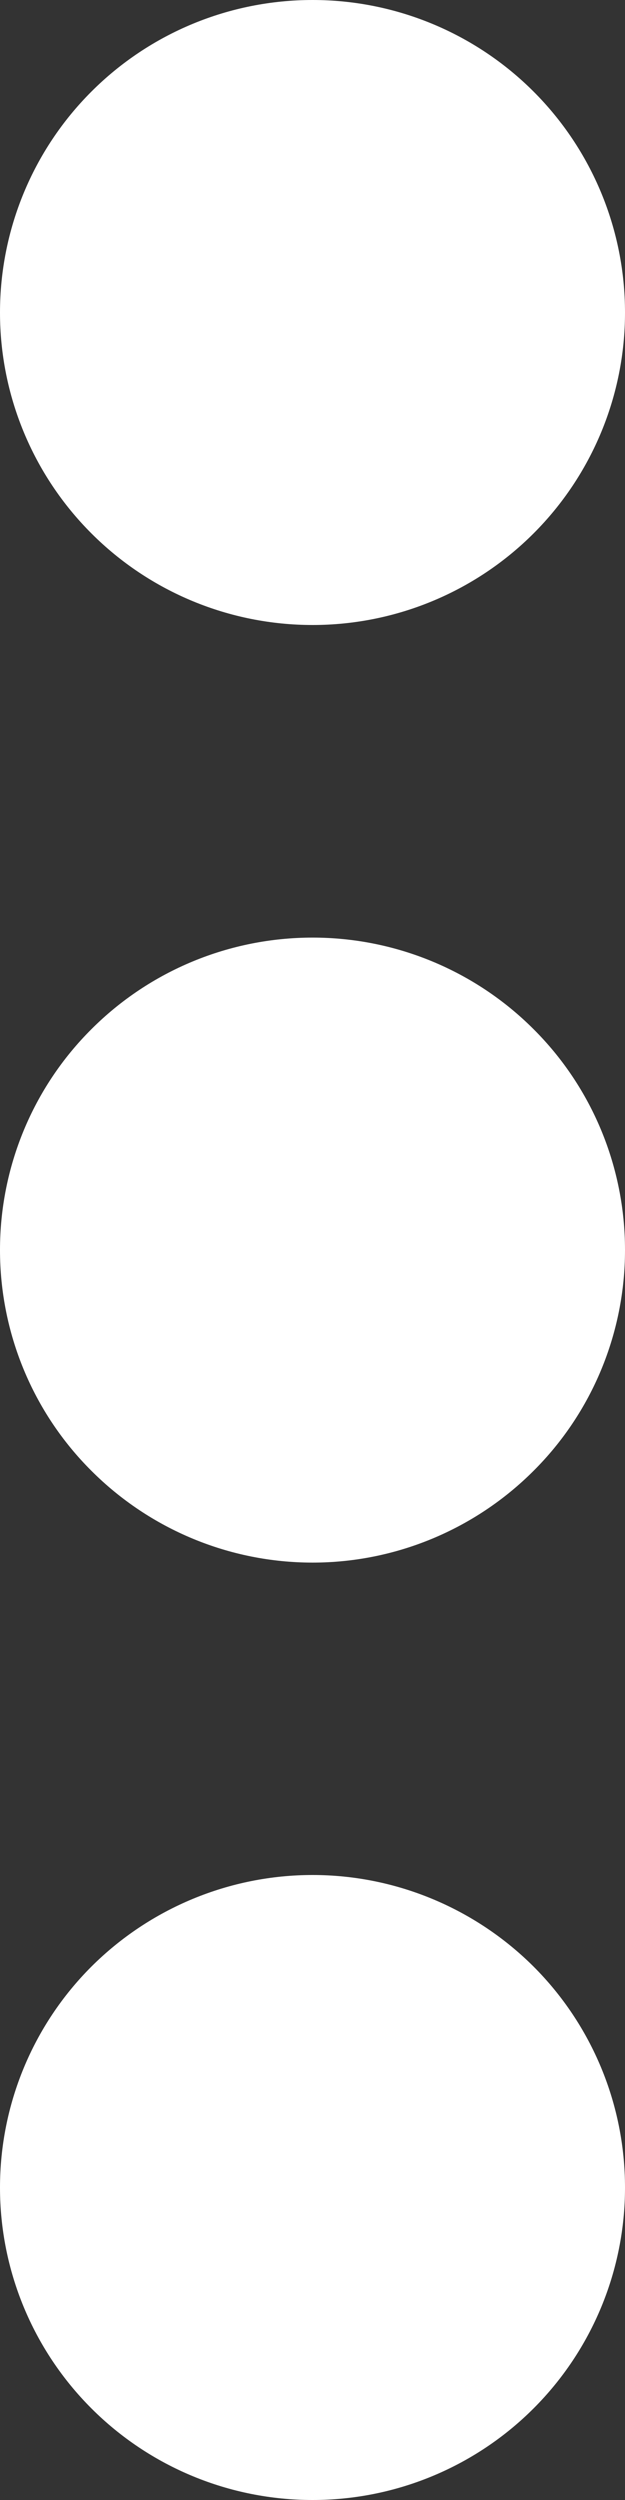 <?xml version="1.0" encoding="utf-8"?>
<svg xmlns="http://www.w3.org/2000/svg" fill="none" height="100%" overflow="visible" preserveAspectRatio="none" style="display: block;" viewBox="0 0 3.217 12.868" width="100%">
<rect x="0" y="0" width="3.217" height="12.868" fill="#333333" stroke="none"/>
<path d="M1.609 9.651C2.035 9.651 2.444 9.821 2.746 10.122C3.048 10.424 3.217 10.833 3.217 11.26C3.217 11.686 3.048 12.095 2.746 12.397C2.444 12.699 2.035 12.868 1.609 12.868C1.182 12.868 0.773 12.699 0.471 12.397C0.169 12.095 0 11.686 0 11.26C0 10.833 0.169 10.424 0.471 10.122C0.773 9.821 1.182 9.651 1.609 9.651ZM1.609 4.826C2.035 4.826 2.444 4.995 2.746 5.297C3.048 5.598 3.217 6.007 3.217 6.434C3.217 6.861 3.048 7.27 2.746 7.571C2.444 7.873 2.035 8.043 1.609 8.043C1.182 8.043 0.773 7.873 0.471 7.571C0.169 7.27 0 6.861 0 6.434C0 6.007 0.169 5.598 0.471 5.297C0.773 4.995 1.182 4.826 1.609 4.826V4.826ZM1.609 0C2.035 0 2.444 0.169 2.746 0.471C3.048 0.773 3.217 1.182 3.217 1.609C3.217 2.035 3.048 2.444 2.746 2.746C2.444 3.048 2.035 3.217 1.609 3.217C1.182 3.217 0.773 3.048 0.471 2.746C0.169 2.444 0 2.035 0 1.609C0 1.182 0.169 0.773 0.471 0.471C0.773 0.169 1.182 0 1.609 0Z" fill="white" id="Vector"/>
</svg>
